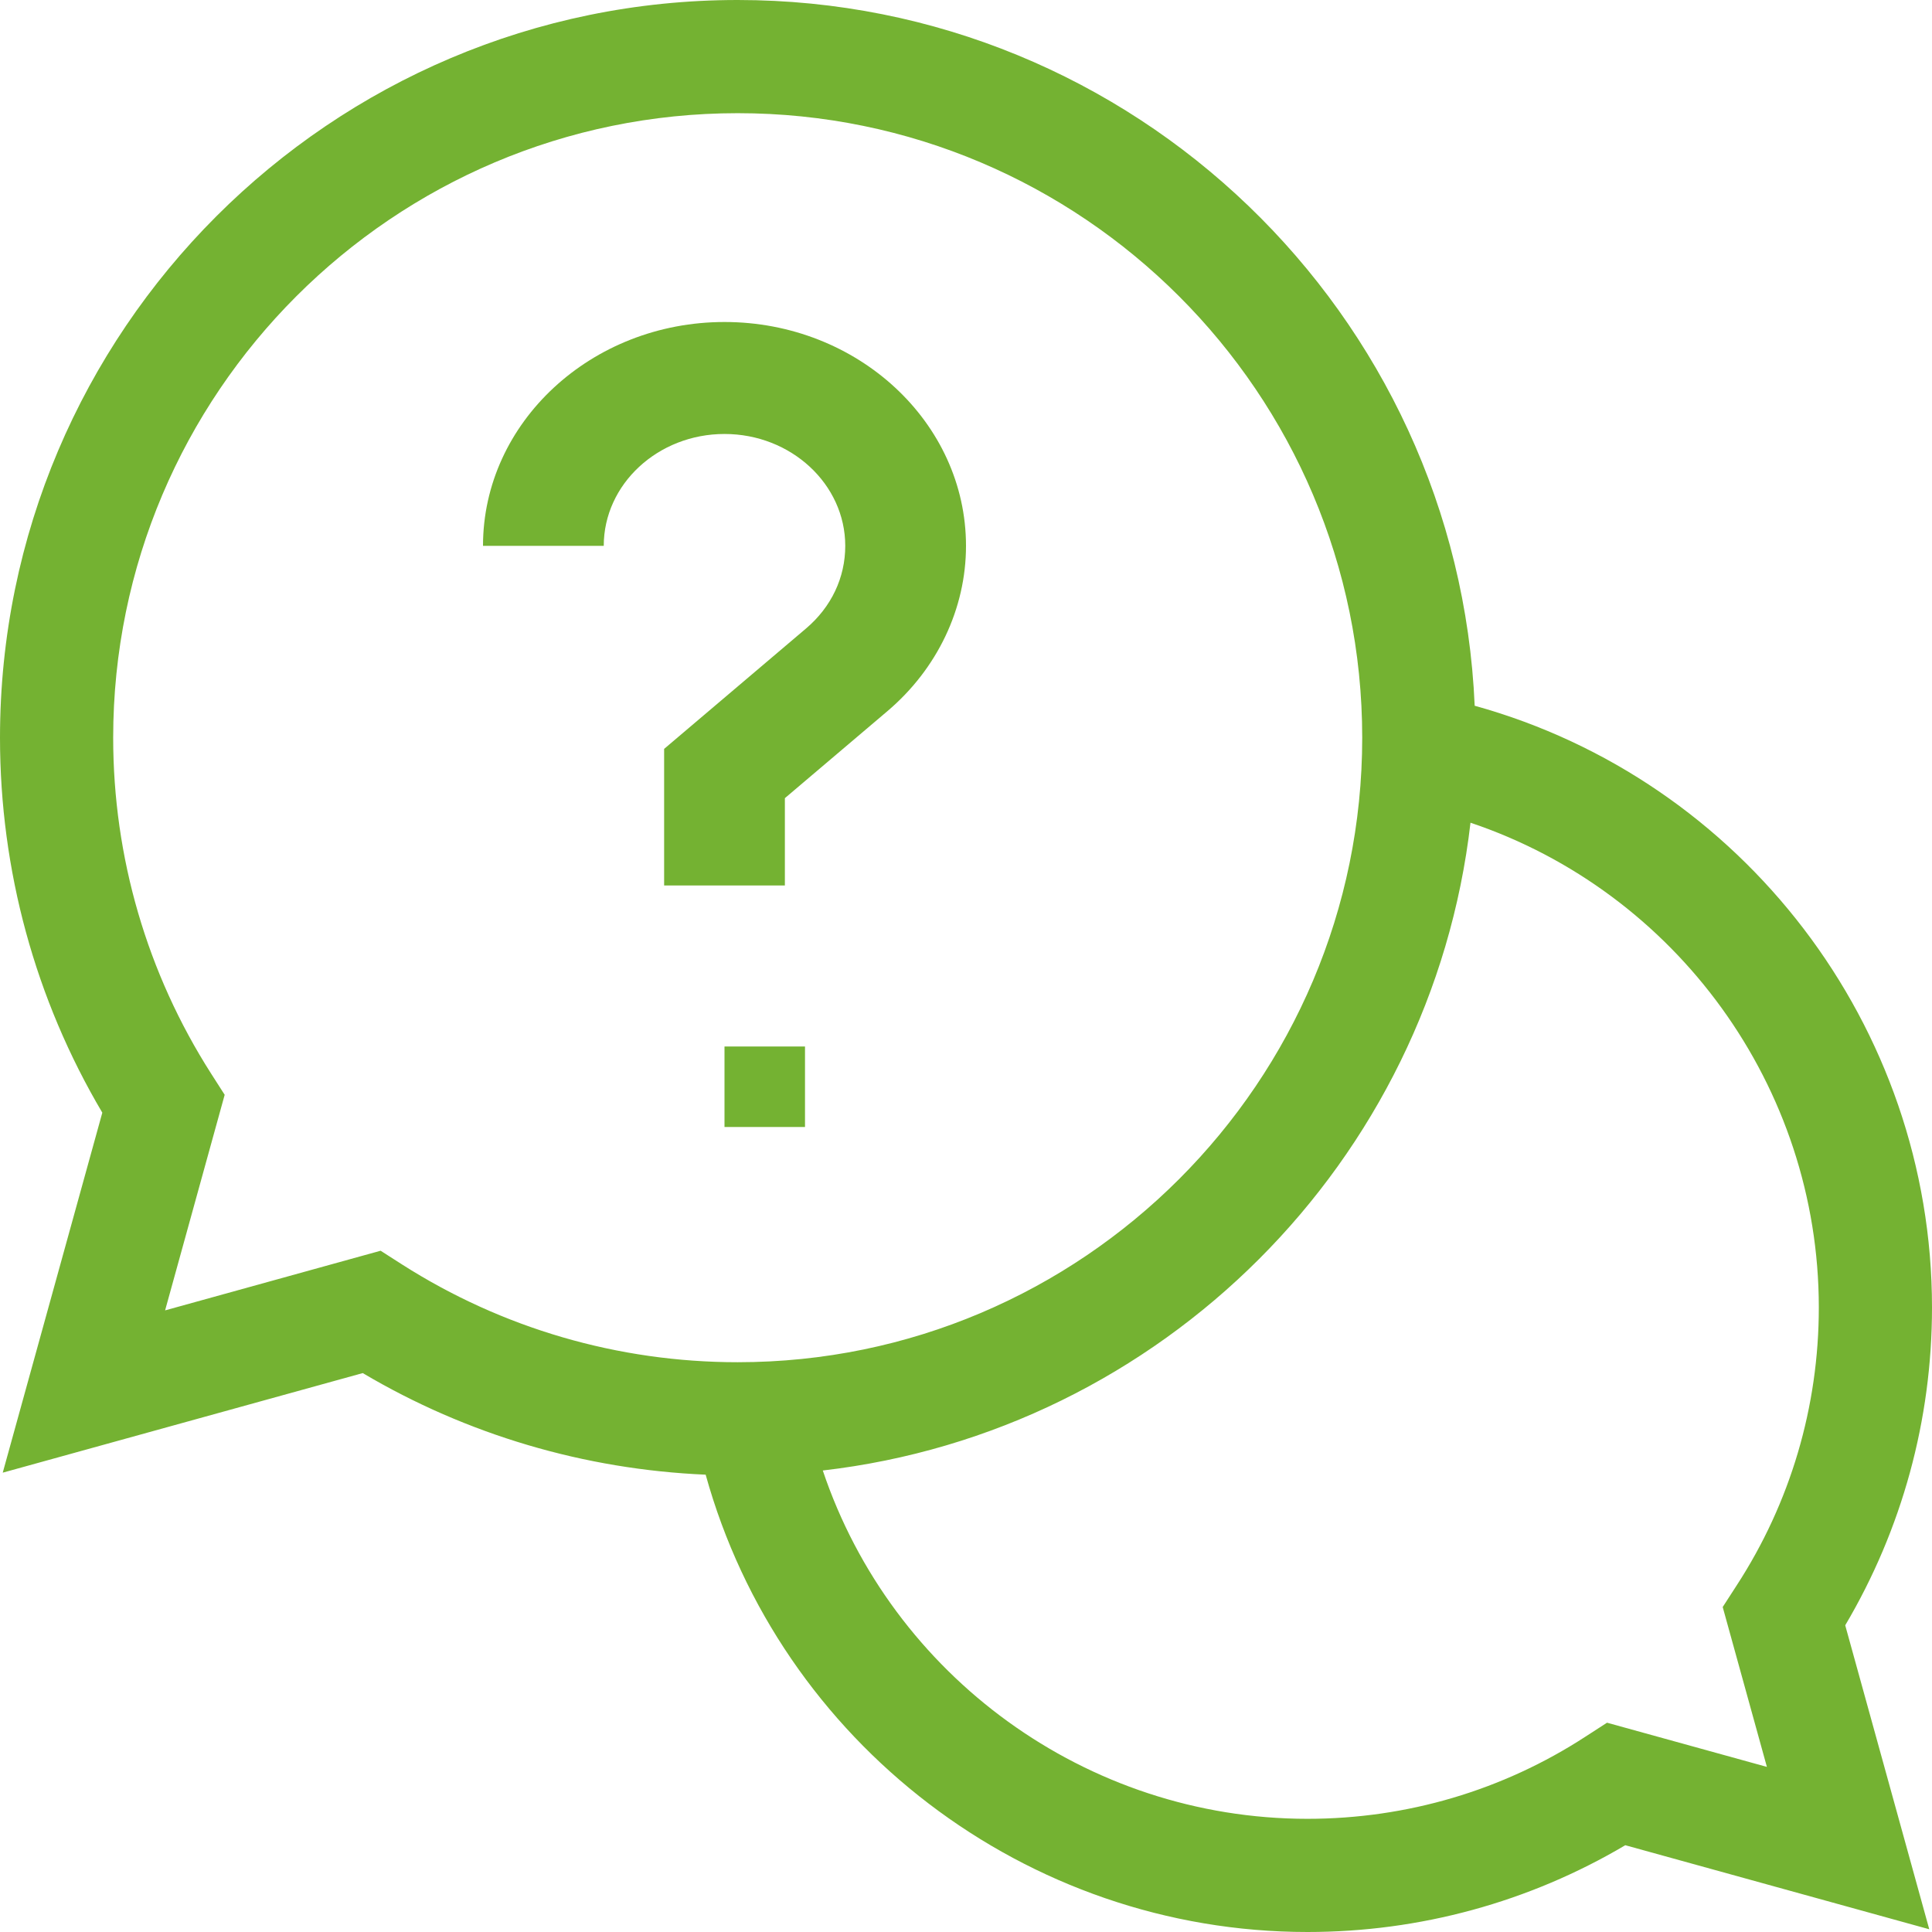 <?xml version="1.0" encoding="UTF-8"?>
<svg width="24px" height="24px" viewBox="0 0 24 24" version="1.1" xmlns="http://www.w3.org/2000/svg" xmlns:xlink="http://www.w3.org/1999/xlink">
    <!-- Generator: Sketch 55 (78076) - https://sketchapp.com -->
    <title>SVG Layer</title>
    <desc>Created with Sketch.</desc>
    <g id="Page-1" stroke="none" stroke-width="1" fill="none" fill-rule="evenodd">
        <g id="Artboard" transform="translate(-1289, -94)" fill="#74B232" fill-rule="nonzero">
            <g id="Group-3" transform="translate(1289, 67)">
                <g id="SVG-Layer" transform="translate(0, 27)">
                    <path d="M24,16.242 C24,12.744 21.643,9.688 18.319,8.767 C18.11,3.897 14.084,0 9.164,0 C4.111,0 0,4.111 0,9.164 C0,10.811 0.438,12.414 1.271,13.822 L0.034,18.294 L4.506,17.057 C5.8,17.823 7.26,18.254 8.766,18.319 C9.687,21.643 12.744,24 16.242,24 C17.639,24 18.996,23.628 20.19,22.922 L23.966,23.966 L22.922,20.19 C23.628,18.996 24,17.639 24,16.242 Z M4.728,15.537 L2.051,16.278 L2.791,13.6 L2.622,13.336 C1.827,12.091 1.406,10.649 1.406,9.164 C1.406,4.886 4.886,1.406 9.164,1.406 C13.442,1.406 16.922,4.886 16.922,9.164 C16.922,13.442 13.442,16.922 9.164,16.922 C7.679,16.922 6.237,16.501 4.992,15.706 L4.728,15.537 Z M21.949,21.949 L19.963,21.4 L19.697,21.572 C18.669,22.241 17.474,22.594 16.242,22.594 C13.493,22.594 11.077,20.816 10.221,18.267 C14.431,17.781 17.781,14.431 18.267,10.22 C20.816,11.077 22.594,13.493 22.594,16.242 C22.594,17.474 22.241,18.669 21.572,19.697 L21.4,19.963 L21.949,21.949 Z" id="Shape"></path>
                    <polygon id="Path" points="9 13 10 13 10 14 9 14"></polygon>
                    <path d="M10.5,6.781 C10.5,7.176 10.327,7.541 10.012,7.808 L8.25,9.303 L8.25,11 L9.75,11 L9.75,9.915 L11.024,8.834 C11.644,8.308 12,7.56 12,6.781 C12,5.248 10.654,4 9,4 C7.346,4 6,5.248 6,6.781 L7.5,6.781 C7.5,6.015 8.173,5.391 9,5.391 C9.827,5.391 10.5,6.015 10.5,6.781 Z" id="Path"></path>
                </g>
            </g>
        </g>
    </g>
</svg>